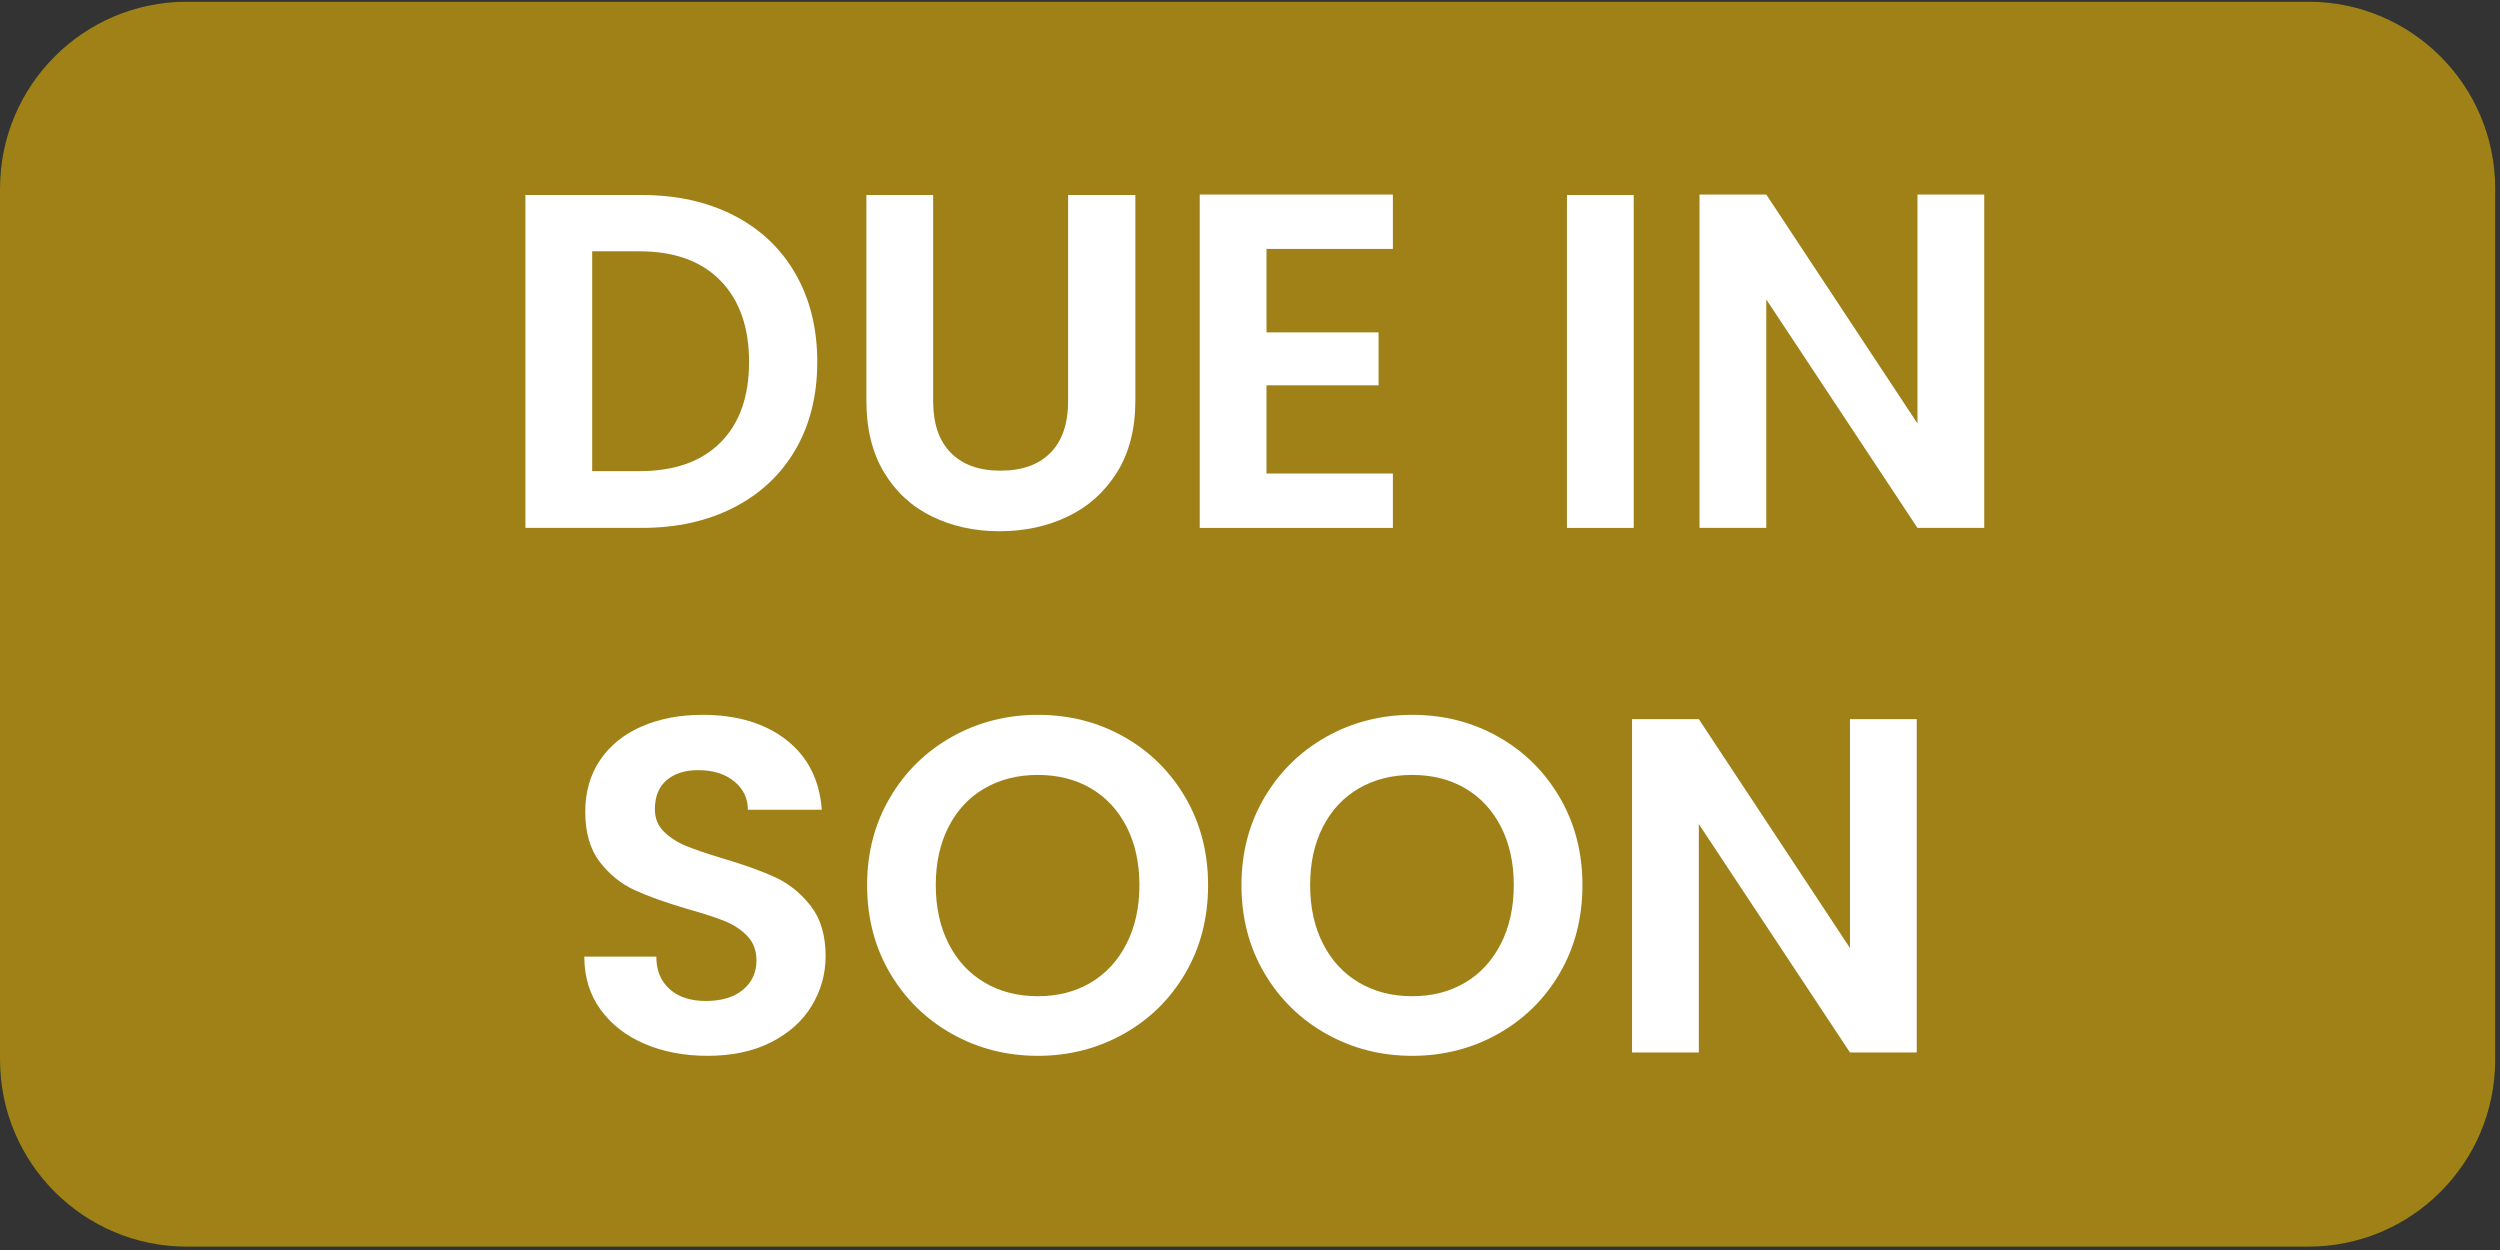 <?xml version="1.0" encoding="UTF-8" standalone="no"?> <svg xmlns="http://www.w3.org/2000/svg" xmlns:xlink="http://www.w3.org/1999/xlink" xmlns:serif="http://www.serif.com/" width="100%" height="100%" viewBox="0 0 200 100" version="1.1" xml:space="preserve" style="fill-rule:evenodd;clip-rule:evenodd;stroke-linejoin:round;stroke-miterlimit:2;"><rect x="0" y="0" width="200" height="100" fill="#333333" stroke="none"/> <g transform="matrix(1.369,0,0,1.802,-12.024,-15.449)"> <path d="M154.595,16.939L154.595,55.628C154.595,60.204 149.704,63.919 143.681,63.919L19.697,63.919C13.674,63.919 8.784,60.204 8.784,55.628L8.784,16.939C8.784,12.364 13.674,8.649 19.697,8.649L143.681,8.649C149.704,8.649 154.595,12.364 154.595,16.939Z" style="fill:rgb(0,50,31);"></path> </g> <g transform="matrix(1.369,0,0,1.802,-12.024,-15.449)"> <path d="M154.595,16.939L154.595,55.628C154.595,60.204 149.704,63.919 143.681,63.919L19.697,63.919C13.674,63.919 8.784,60.204 8.784,55.628L8.784,16.939C8.784,12.364 13.674,8.649 19.697,8.649L143.681,8.649C149.704,8.649 154.595,12.364 154.595,16.939Z" style="fill:rgb(159,129,24);"></path> </g> <g transform="matrix(0.63,0,0,0.63,10.665,18.525)"> <path d="M64.566,-4.64C69.007,-4.64 72.913,-3.772 76.284,-2.036C79.655,-0.3 82.259,2.173 84.096,5.382C85.933,8.592 86.851,12.316 86.851,16.555C86.851,20.794 85.933,24.499 84.096,27.668C82.259,30.837 79.655,33.29 76.284,35.026C72.913,36.762 69.007,37.63 64.566,37.63L49.79,37.63L49.79,-4.64L64.566,-4.64ZM64.263,30.423C68.704,30.423 72.136,29.212 74.558,26.79C76.98,24.367 78.191,20.956 78.191,16.555C78.191,12.155 76.98,8.713 74.558,6.23C72.136,3.747 68.704,2.506 64.263,2.506L58.268,2.506L58.268,30.423L64.263,30.423Z" style="fill:white;fill-rule:nonzero;"></path> <path d="M101.567,-4.64L101.567,21.521C101.567,24.388 102.314,26.578 103.808,28.092C105.301,29.606 107.401,30.363 110.106,30.363C112.851,30.363 114.97,29.606 116.464,28.092C117.958,26.578 118.705,24.388 118.705,21.521L118.705,-4.64L127.244,-4.64L127.244,21.461C127.244,25.054 126.466,28.092 124.912,30.575C123.358,33.057 121.279,34.925 118.675,36.176C116.071,37.428 113.174,38.054 109.985,38.054C106.835,38.054 103.979,37.428 101.416,36.176C98.852,34.925 96.823,33.057 95.329,30.575C93.836,28.092 93.089,25.054 93.089,21.461L93.089,-4.64L101.567,-4.64Z" style="fill:white;fill-rule:nonzero;"></path> <path d="M143.897,2.203L143.897,12.801L158.128,12.801L158.128,19.523L143.897,19.523L143.897,30.726L159.945,30.726L159.945,37.63L135.419,37.63L135.419,-4.701L159.945,-4.701L159.945,2.203L143.897,2.203Z" style="fill:white;fill-rule:nonzero;"></path> <rect x="182.049" y="-4.64" width="8.478" height="42.27" style="fill:white;fill-rule:nonzero;"></rect> <path d="M235.037,37.63L226.559,37.63L207.362,8.622L207.362,37.63L198.884,37.63L198.884,-4.701L207.362,-4.701L226.559,24.367L226.559,-4.701L235.037,-4.701L235.037,37.63Z" style="fill:white;fill-rule:nonzero;"></path> <path d="M72.924,104.668C69.97,104.668 67.311,104.163 64.944,103.154C62.578,102.144 60.707,100.691 59.331,98.793C57.956,96.896 57.269,94.655 57.269,92.071L66.413,92.071C66.413,93.807 66.973,95.18 68.094,96.189C69.215,97.199 70.754,97.703 72.71,97.703C74.708,97.703 76.277,97.229 77.418,96.28C78.56,95.332 79.13,94.09 79.13,92.556C79.13,91.304 78.747,90.275 77.979,89.467C77.212,88.66 76.254,88.024 75.103,87.56C73.952,87.096 72.368,86.581 70.349,86.016C67.604,85.208 65.373,84.411 63.657,83.624C61.942,82.836 60.468,81.645 59.237,80.051C58.005,78.456 57.39,76.326 57.39,73.662C57.39,71.159 58.015,68.979 59.267,67.121C60.519,65.264 62.275,63.841 64.536,62.852C66.796,61.863 69.38,61.368 72.287,61.368C76.647,61.368 80.19,62.428 82.915,64.548C85.64,66.667 87.144,69.625 87.427,73.42L78.04,73.42C78.04,71.966 77.462,70.765 76.305,69.816C75.148,68.868 73.617,68.393 71.71,68.393C70.046,68.393 68.717,68.817 67.722,69.665C66.728,70.513 66.231,71.744 66.231,73.359C66.231,74.489 66.605,75.428 67.352,76.175C68.098,76.922 69.027,77.527 70.137,77.992C71.247,78.456 72.812,78.991 74.83,79.596C77.576,80.404 79.816,81.211 81.552,82.019C83.288,82.826 84.782,84.037 86.034,85.652C87.285,87.267 87.911,89.387 87.911,92.011C87.911,94.272 87.324,96.371 86.151,98.309C84.978,100.247 83.259,101.791 80.994,102.942C78.729,104.092 76.039,104.668 72.924,104.668Z" style="fill:white;fill-rule:nonzero;"></path> <path d="M114.859,104.668C110.903,104.668 107.269,103.739 103.959,101.882C100.648,100.025 98.024,97.451 96.086,94.161C94.149,90.87 93.18,87.146 93.18,82.988C93.18,78.87 94.149,75.166 96.086,71.875C98.024,68.585 100.648,66.011 103.959,64.154C107.269,62.297 110.903,61.368 114.859,61.368C118.856,61.368 122.5,62.297 125.79,64.154C129.081,66.011 131.685,68.585 133.602,71.875C135.52,75.166 136.479,78.87 136.479,82.988C136.479,87.146 135.52,90.87 133.602,94.161C131.685,97.451 129.07,100.025 125.76,101.882C122.449,103.739 118.816,104.668 114.859,104.668ZM114.859,97.098C117.403,97.098 119.644,96.523 121.581,95.372C123.519,94.221 125.033,92.576 126.123,90.436C127.213,88.297 127.758,85.814 127.758,82.988C127.758,80.162 127.213,77.689 126.123,75.569C125.033,73.45 123.519,71.825 121.581,70.694C119.644,69.564 117.403,68.999 114.859,68.999C112.316,68.999 110.065,69.564 108.107,70.694C106.149,71.825 104.625,73.45 103.535,75.569C102.445,77.689 101.9,80.162 101.9,82.988C101.9,85.814 102.445,88.297 103.535,90.436C104.625,92.576 106.149,94.221 108.107,95.372C110.065,96.523 112.316,97.098 114.859,97.098Z" style="fill:white;fill-rule:nonzero;"></path> <path d="M162.398,104.668C158.441,104.668 154.808,103.739 151.497,101.882C148.187,100.025 145.562,97.451 143.625,94.161C141.687,90.87 140.718,87.146 140.718,82.988C140.718,78.87 141.687,75.166 143.625,71.875C145.562,68.585 148.187,66.011 151.497,64.154C154.808,62.297 158.441,61.368 162.398,61.368C166.394,61.368 170.038,62.297 173.328,64.154C176.619,66.011 179.223,68.585 181.14,71.875C183.058,75.166 184.017,78.87 184.017,82.988C184.017,87.146 183.058,90.87 181.14,94.161C179.223,97.451 176.609,100.025 173.298,101.882C169.988,103.739 166.354,104.668 162.398,104.668ZM162.398,97.098C164.941,97.098 167.182,96.523 169.12,95.372C171.057,94.221 172.571,92.576 173.661,90.436C174.752,88.297 175.297,85.814 175.297,82.988C175.297,80.162 174.752,77.689 173.661,75.569C172.571,73.45 171.057,71.825 169.12,70.694C167.182,69.564 164.941,68.999 162.398,68.999C159.854,68.999 157.603,69.564 155.645,70.694C153.687,71.825 152.163,73.45 151.073,75.569C149.983,77.689 149.438,80.162 149.438,82.988C149.438,85.814 149.983,88.297 151.073,90.436C152.163,92.576 153.687,94.221 155.645,95.372C157.603,96.523 159.854,97.098 162.398,97.098Z" style="fill:white;fill-rule:nonzero;"></path> <path d="M226.468,104.244L217.99,104.244L198.793,75.236L198.793,104.244L190.315,104.244L190.315,61.913L198.793,61.913L217.99,90.981L217.99,61.913L226.468,61.913L226.468,104.244Z" style="fill:white;fill-rule:nonzero;"></path> </g> </svg> 